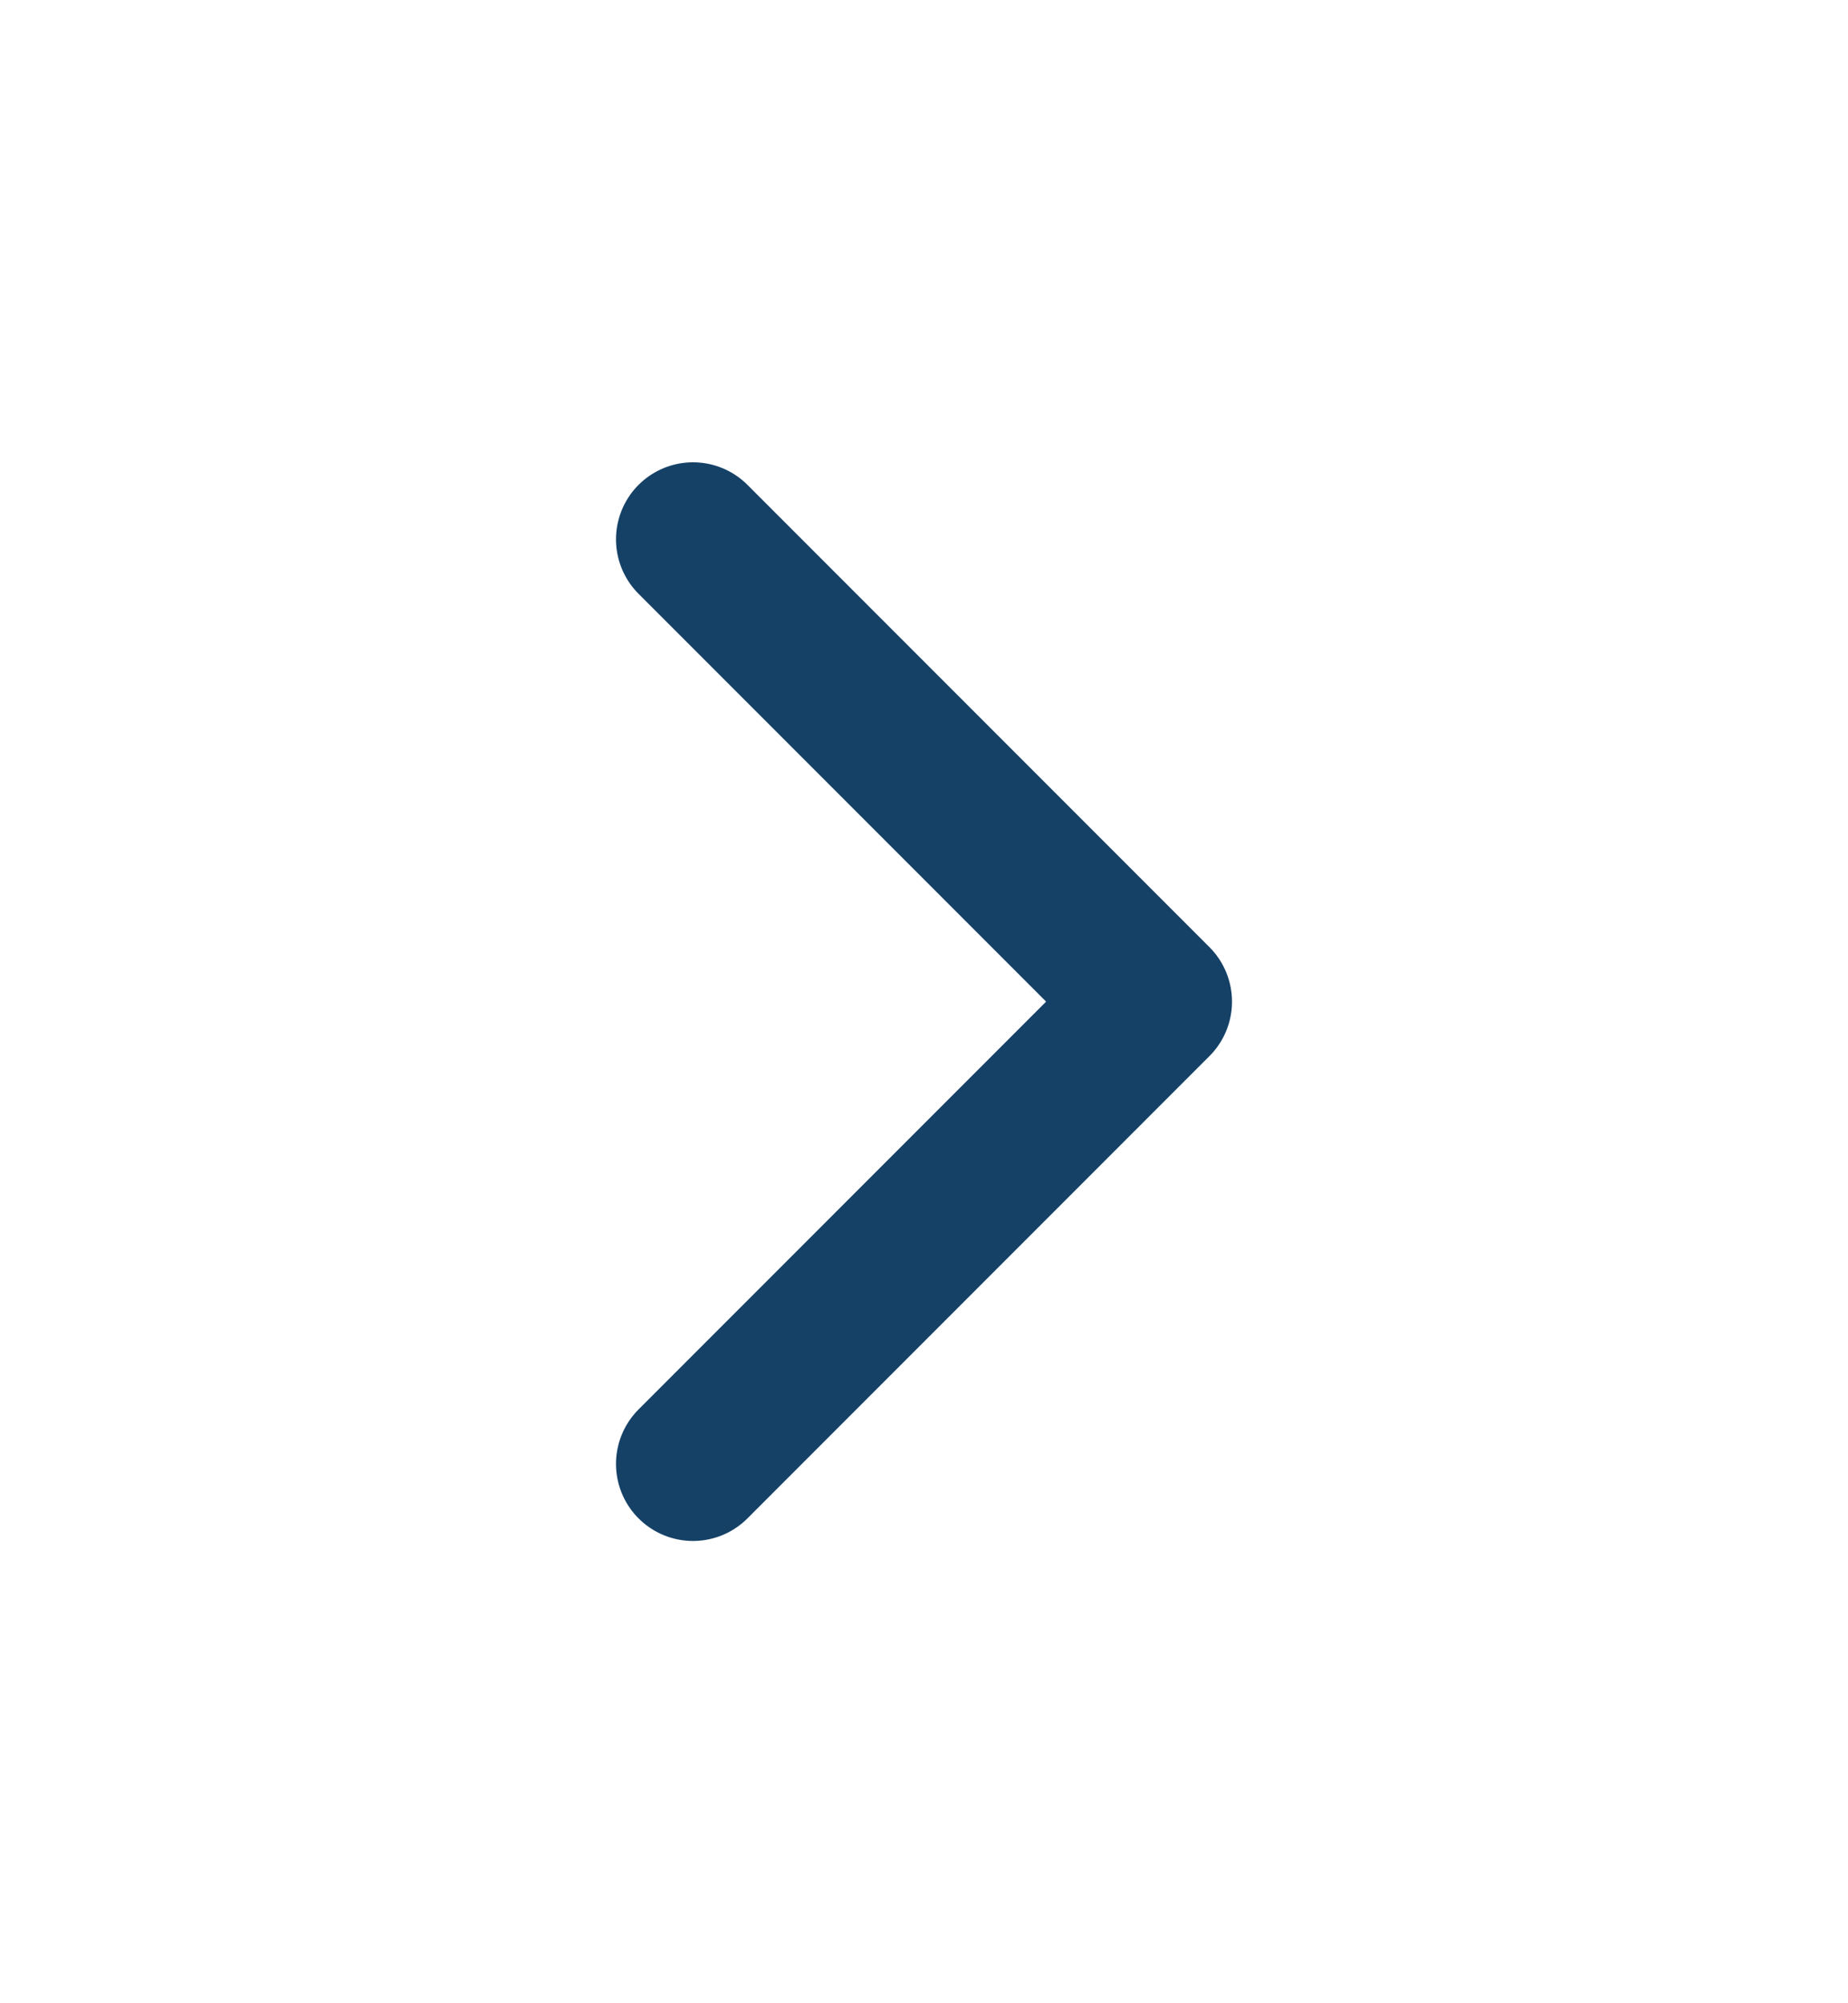 <svg xmlns="http://www.w3.org/2000/svg" width="12" height="13" viewBox="0 0 12 13" fill="none"><path d="M4.5 9.5L7.5 6.5L4.5 3.5" stroke="#154167" stroke-linecap="round" stroke-linejoin="round"></path></svg>
